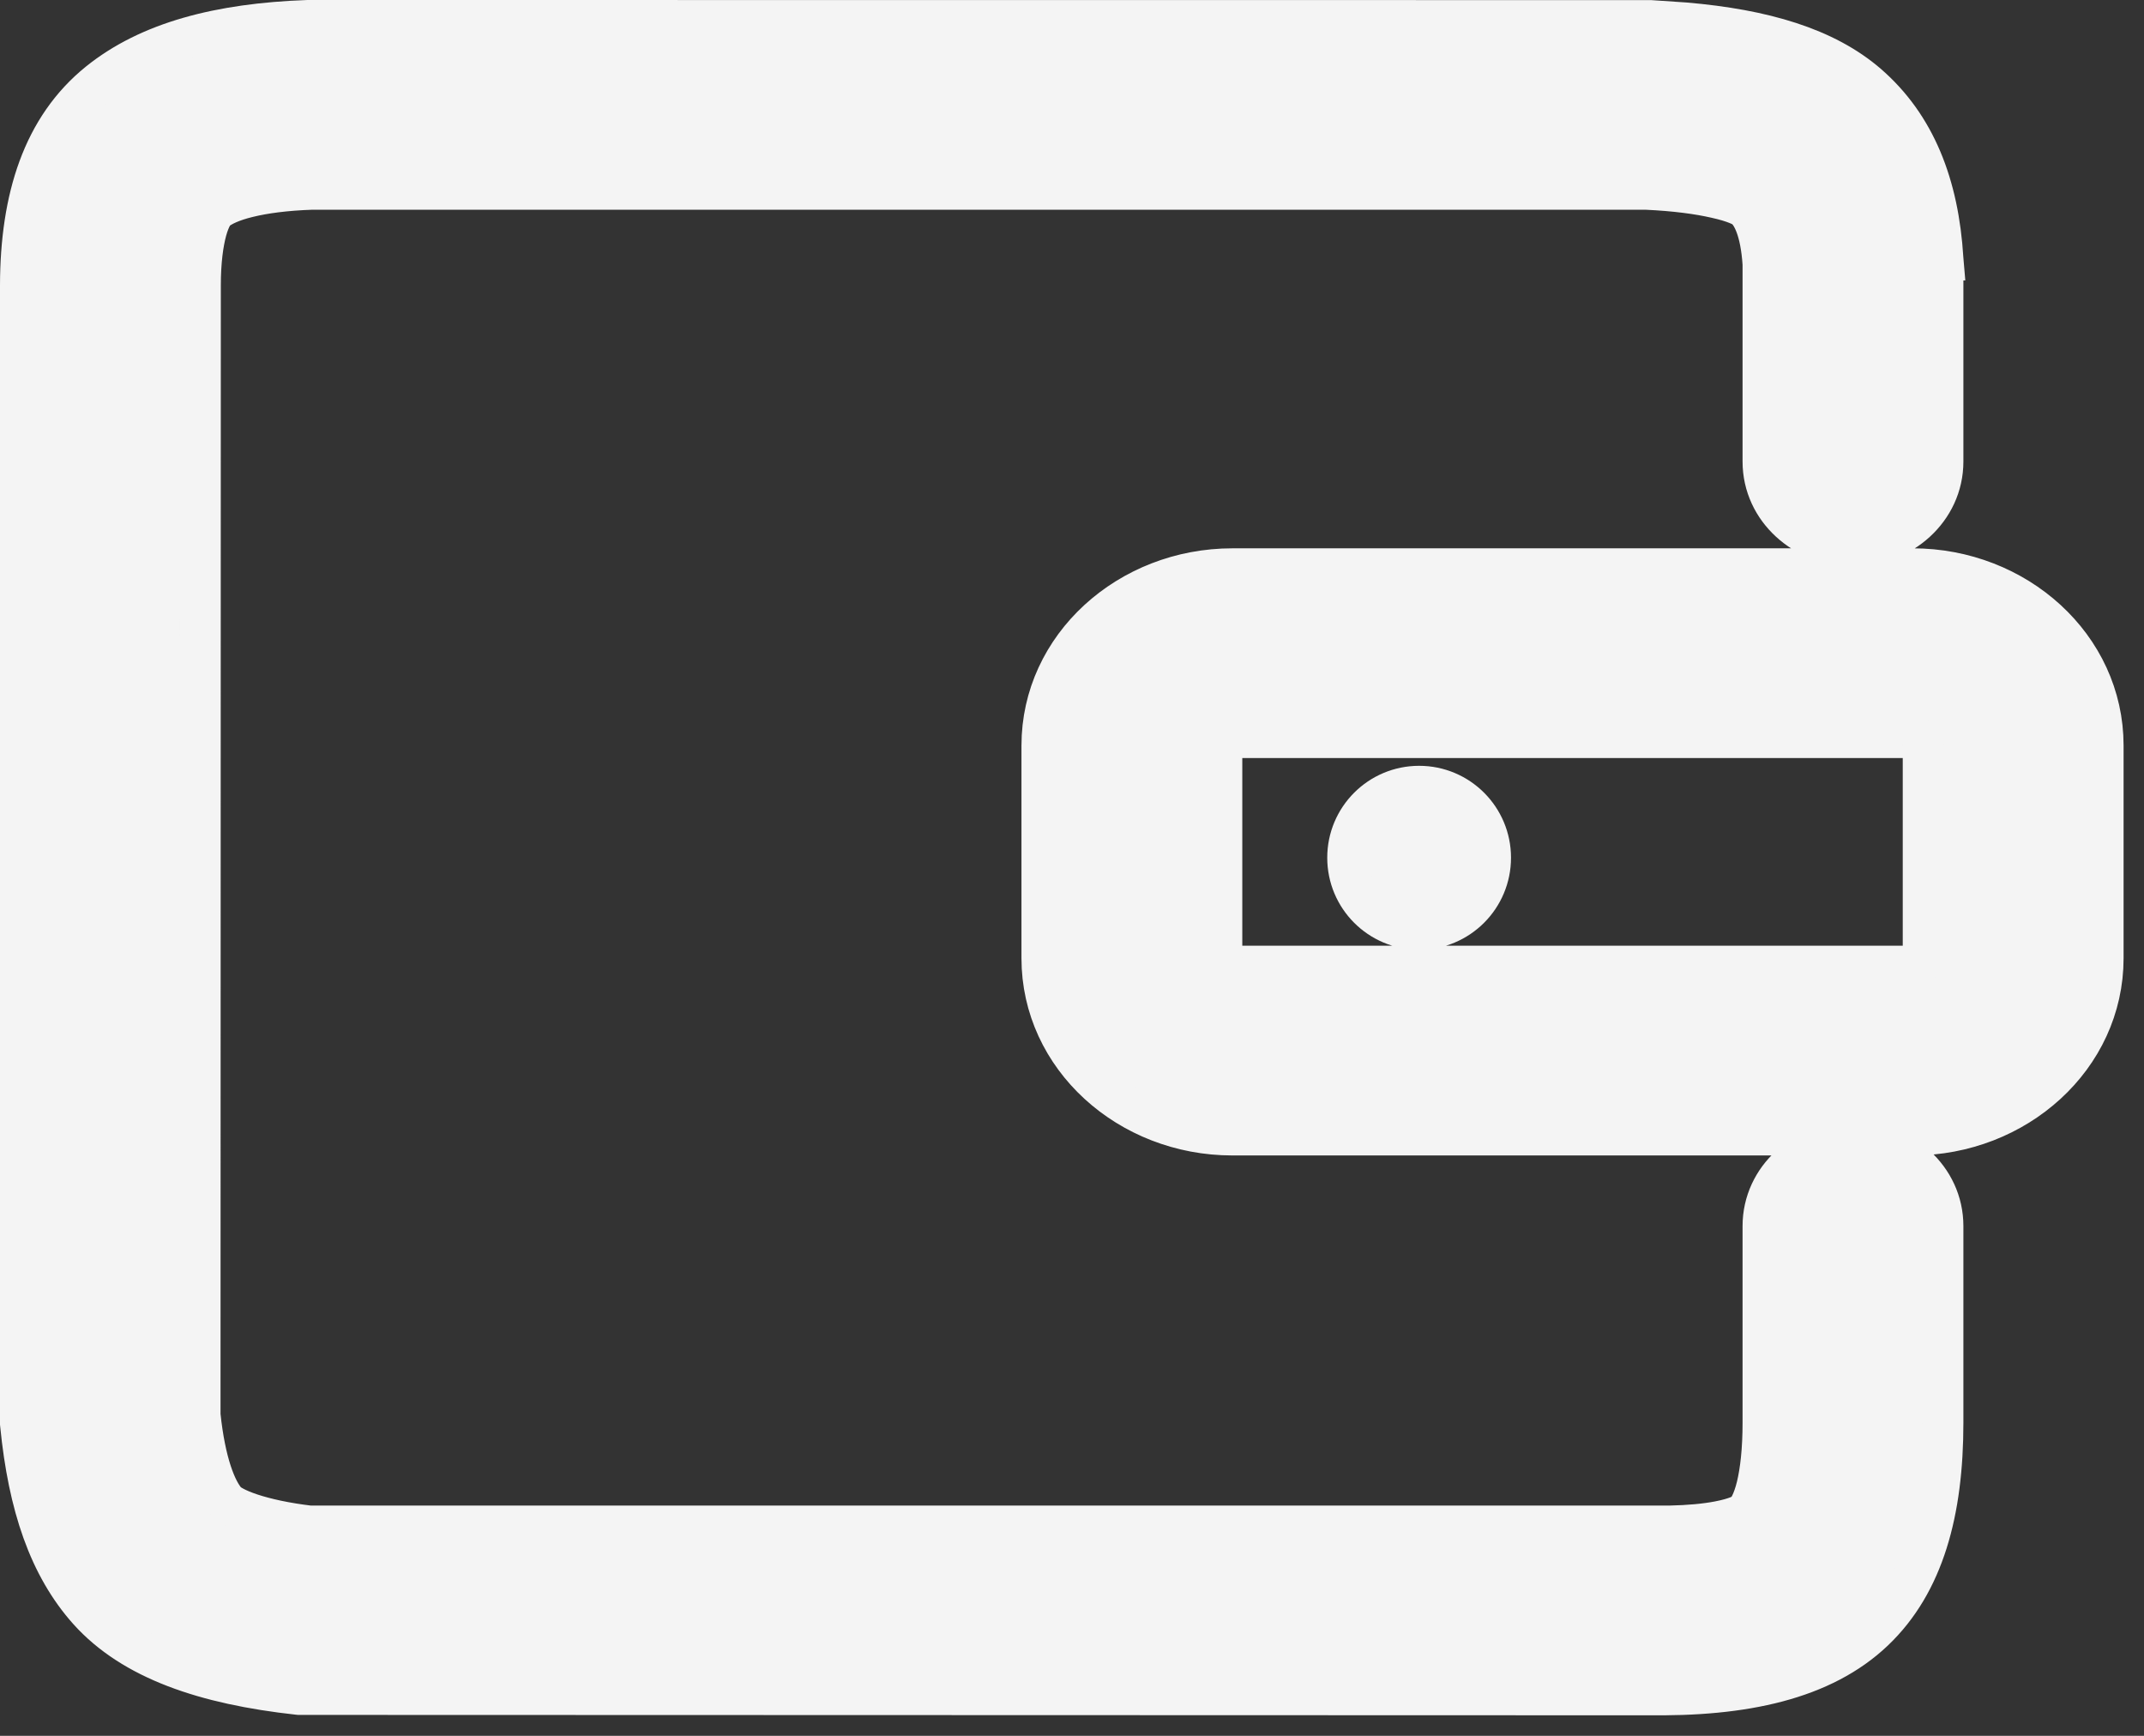 <svg width="21" height="17" viewBox="0 0 21 17" fill="none" xmlns="http://www.w3.org/2000/svg">
<rect x="0" y="0" width="21" height="17" fill="#333333" stroke="none"/>
<path d="M18.734 5.57C19.748 5.57 20.6 6.33 20.6 7.302V9.384C20.6 10.356 19.748 11.116 18.734 11.116H12.071C11.057 11.116 10.205 10.356 10.205 9.384V7.302C10.205 6.33 11.057 5.57 12.071 5.57H18.734ZM12.071 7.224C11.998 7.224 11.969 7.274 11.968 7.302V9.384C11.969 9.412 11.998 9.462 12.071 9.462H18.734C18.807 9.462 18.837 9.412 18.837 9.384V7.302C18.837 7.274 18.806 7.224 18.734 7.224H12.071ZM13.9 7.7C14.287 7.7 14.6 8.014 14.6 8.4C14.6 8.787 14.287 9.101 13.9 9.101C13.513 9.101 13.2 8.787 13.2 8.4C13.2 8.014 13.513 7.7 13.9 7.7ZM19.031 4.52C19.031 4.991 18.621 5.346 18.15 5.347C17.679 5.347 17.268 4.992 17.268 4.52V2.586C17.246 2.251 17.163 2.1 17.095 2.041C17.072 2.021 16.988 1.977 16.806 1.937C16.637 1.898 16.407 1.867 16.123 1.854H3.053C2.794 1.863 2.588 1.891 2.429 1.93C2.268 1.969 2.17 2.018 2.117 2.061C2.099 2.075 2.058 2.127 2.022 2.256C1.988 2.381 1.963 2.559 1.963 2.796L1.96 13.858C2.009 14.329 2.117 14.595 2.217 14.707C2.236 14.727 2.306 14.776 2.461 14.827C2.604 14.874 2.797 14.917 3.033 14.945H16.351C16.549 14.941 16.71 14.925 16.834 14.901C17.008 14.868 17.079 14.826 17.096 14.81C17.123 14.784 17.17 14.711 17.208 14.556C17.244 14.406 17.268 14.199 17.268 13.933V12.008C17.268 11.536 17.679 11.182 18.15 11.182C18.62 11.182 19.031 11.536 19.031 12.008V13.933C19.031 14.804 18.843 15.504 18.354 15.97C17.852 16.448 17.08 16.615 16.123 16.598V16.599L2.94 16.595H2.929L2.919 16.594C2.007 16.494 1.3 16.254 0.868 15.773C0.481 15.341 0.279 14.743 0.201 13.952L0.2 13.942V2.794C0.202 1.94 0.42 1.249 0.968 0.807C1.46 0.411 2.147 0.231 3.014 0.2H3.021L16.156 0.201H16.165L16.505 0.224C17.274 0.29 17.878 0.468 18.292 0.826C18.759 1.231 18.987 1.81 19.031 2.534L19.032 2.546H19.031V4.52Z" fill="#F4F4F4" stroke="#F4F4F4" stroke-width="0.4"/>
</svg>
